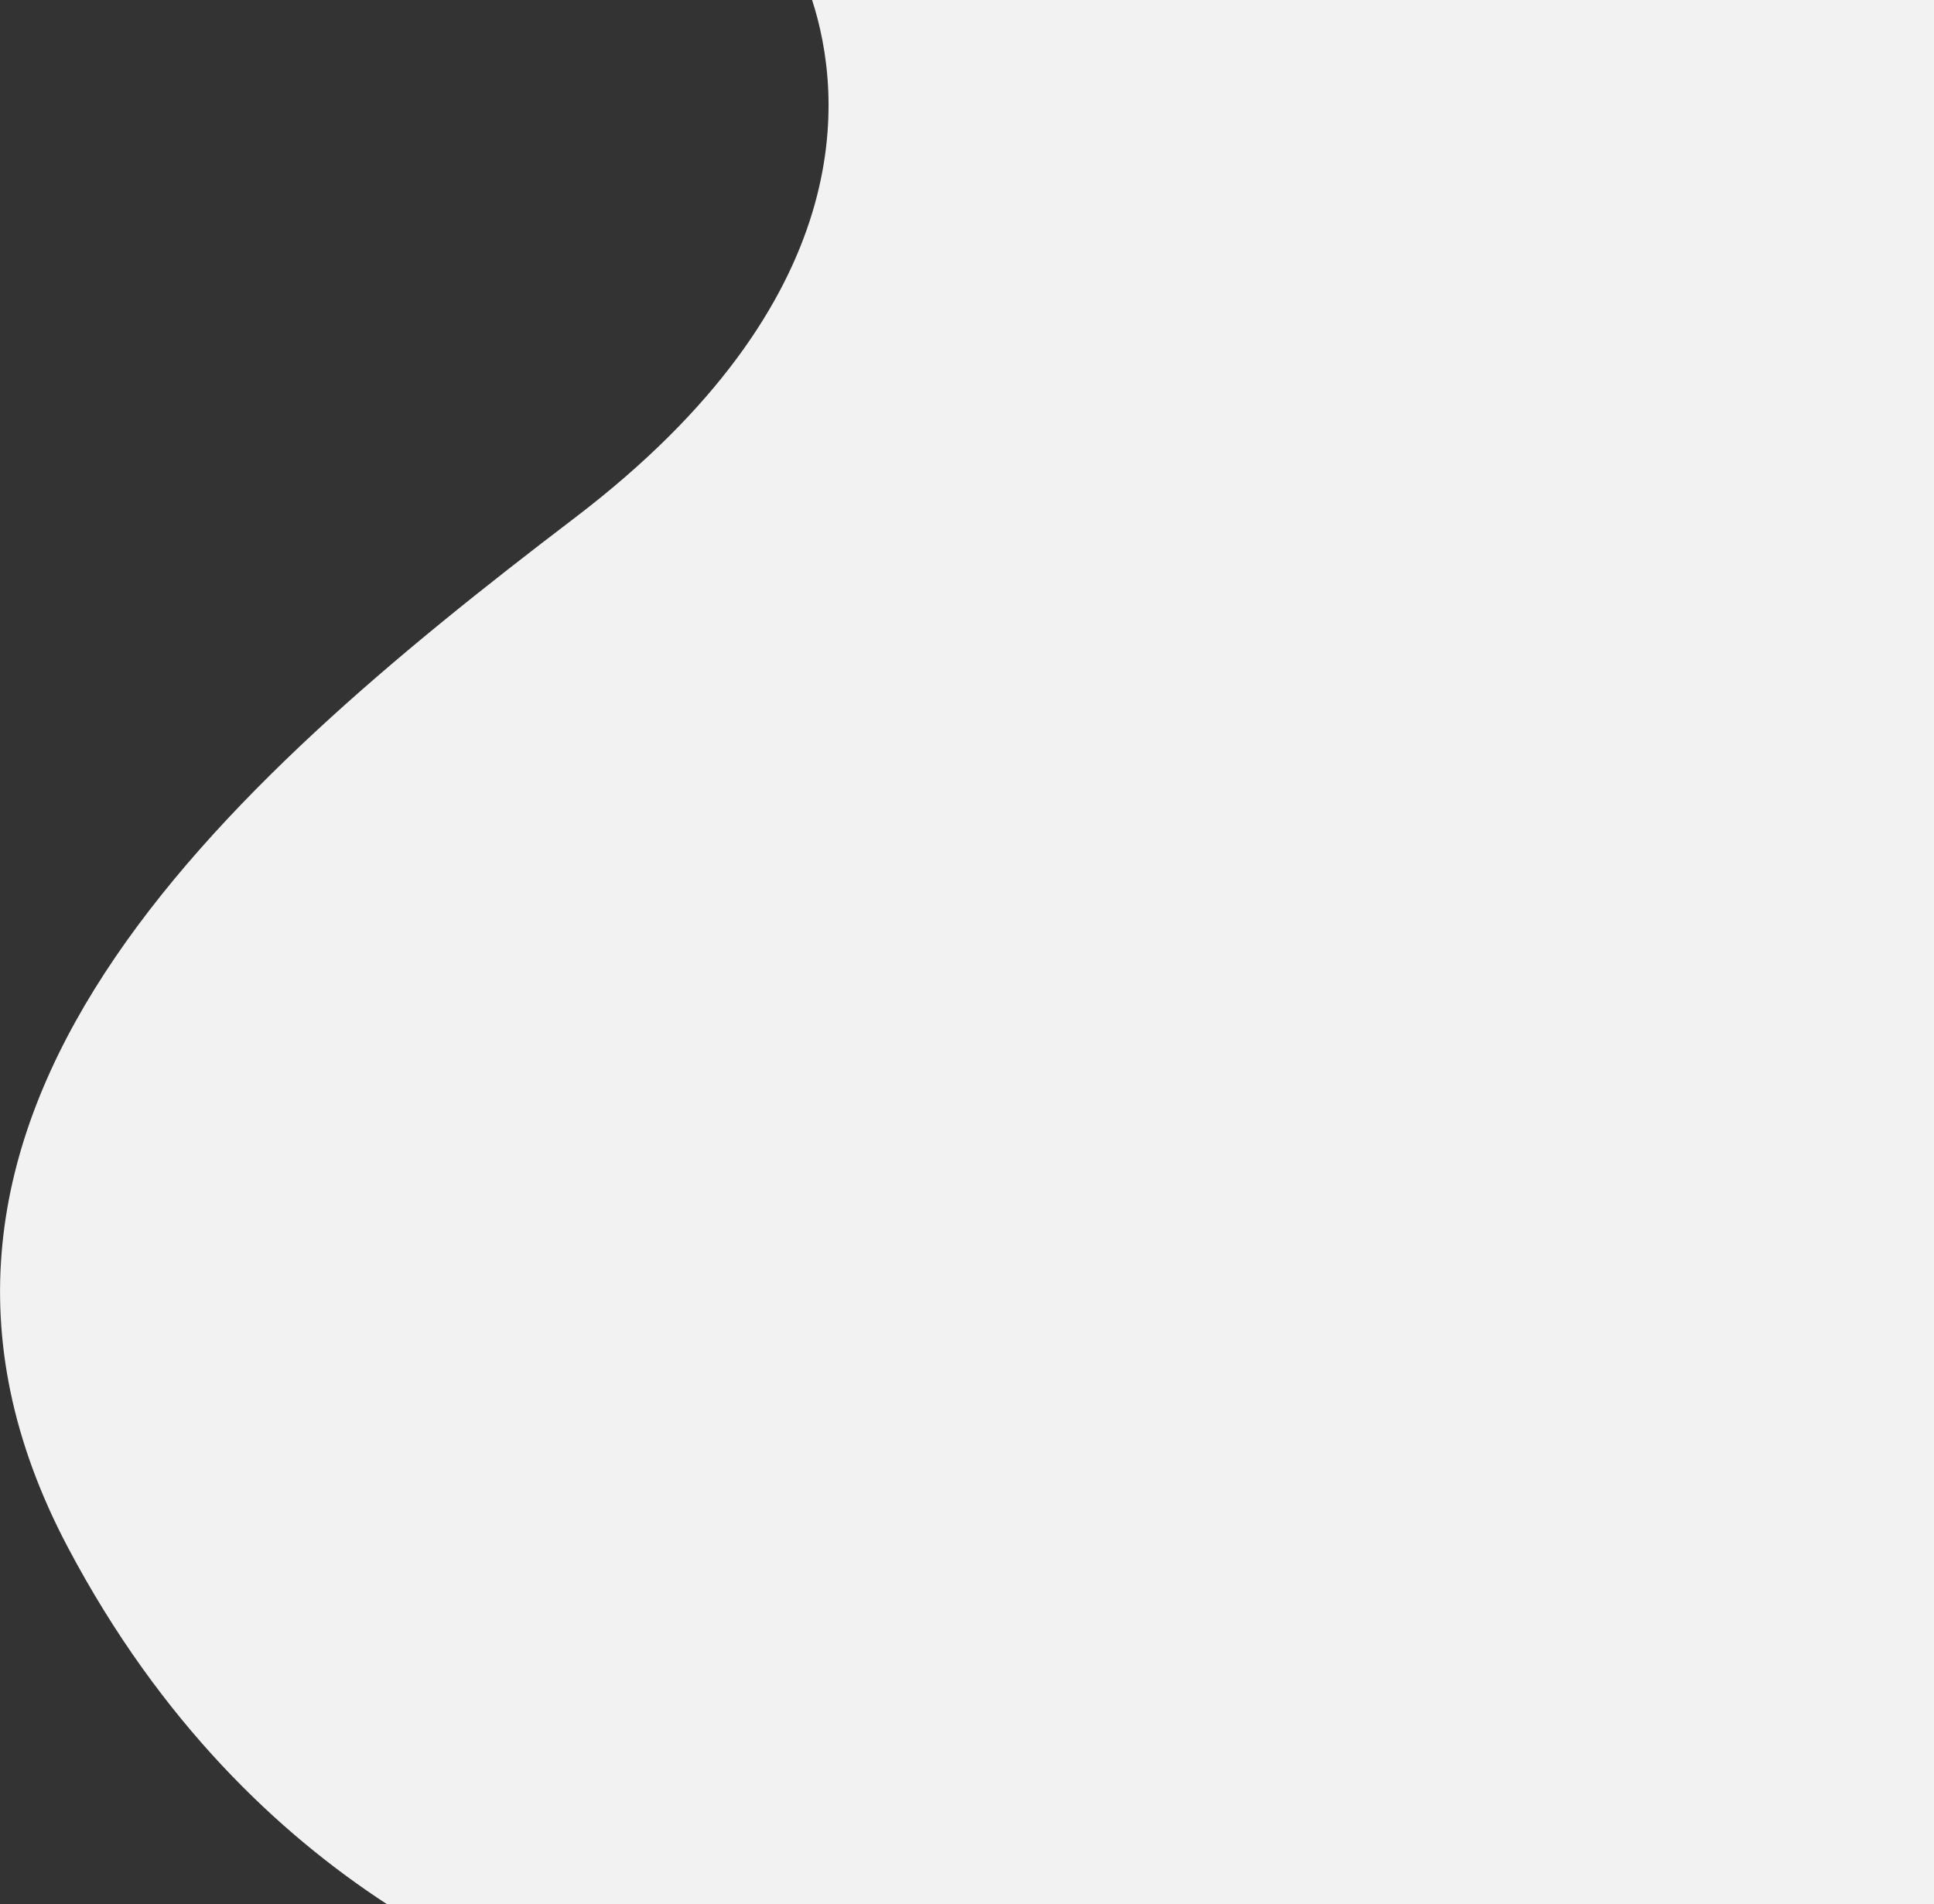 <svg xmlns="http://www.w3.org/2000/svg" viewBox="0 0 1097.4 1080.5" style="enable-background:new 0 0 1097.4 1080.5" xml:space="preserve"><rect x="0" y="0" width="1097.4" height="1080.5" fill="#333333" stroke="none"/><path d="M1097.4 0v1080.4H219.6c-61.2-39.9-128.4-102.9-181-202.3C-89.6 635.9 126.4 445.9 325.9 294 488.7 170.1 478.2 53.6 460.8 0h636.6z" style="fill:#f2f2f2"></path></svg>